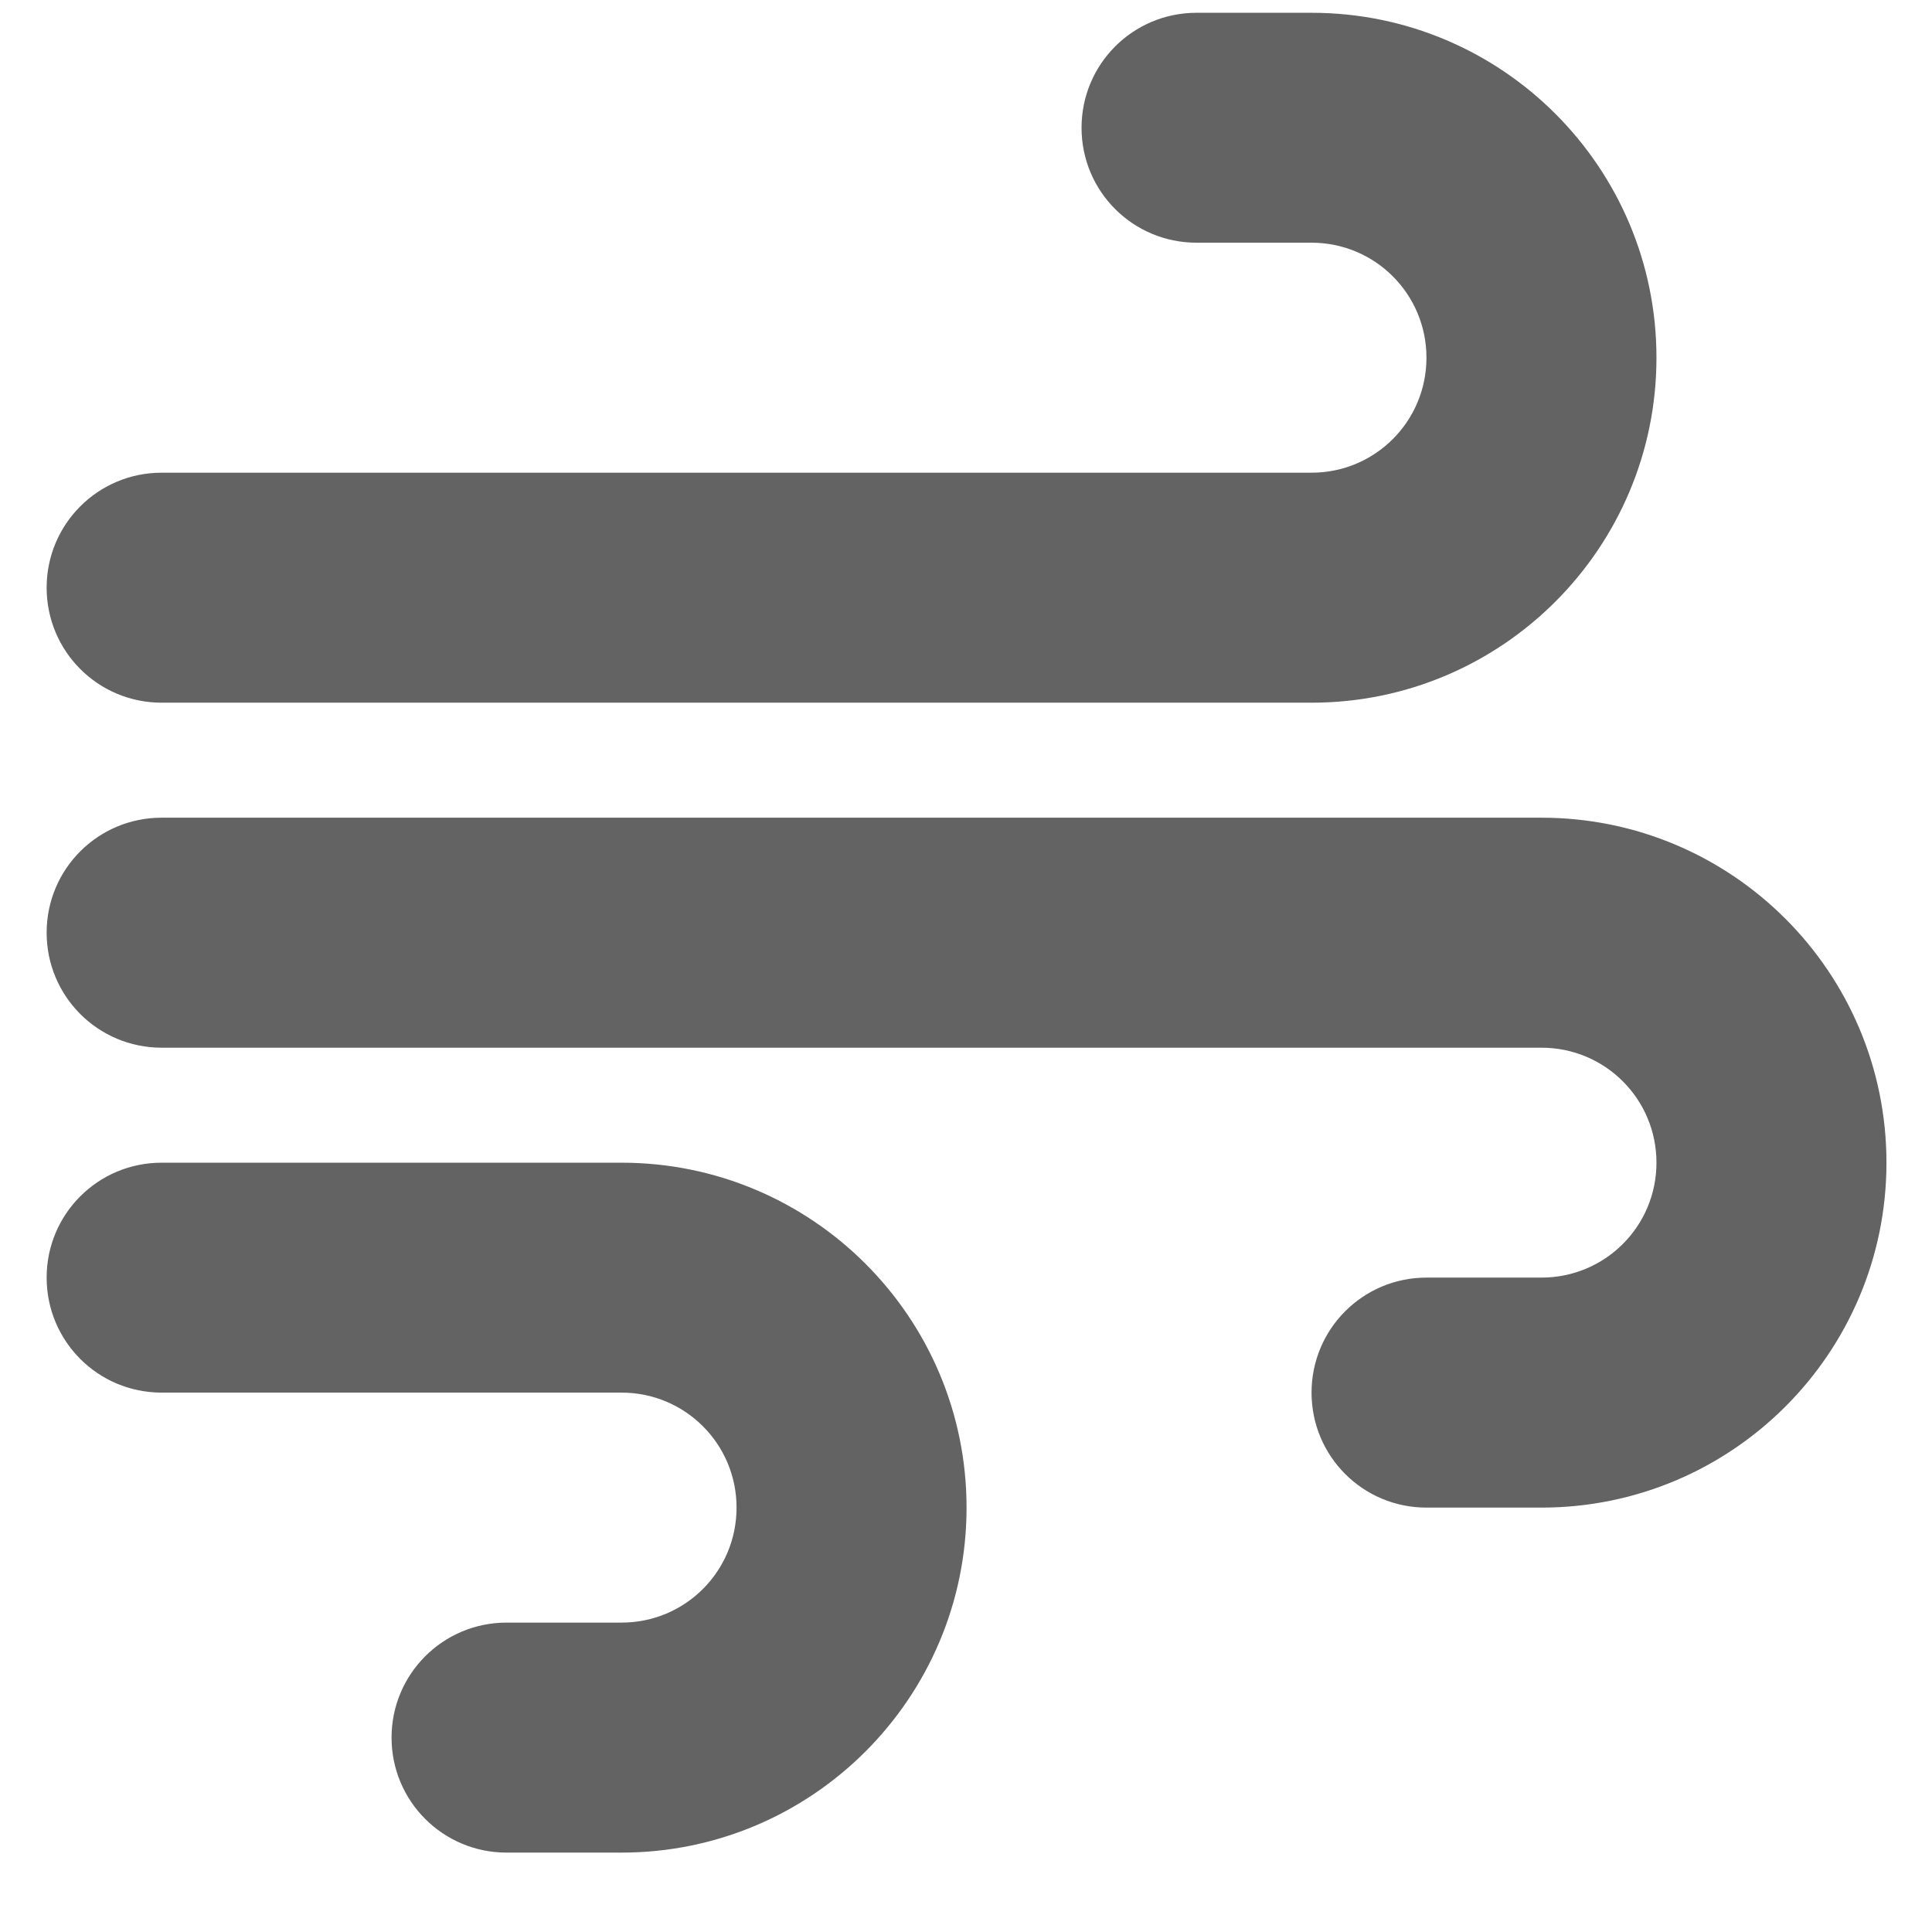 <?xml version="1.0" encoding="UTF-8"?> <svg xmlns="http://www.w3.org/2000/svg" width="21" height="21" viewBox="0 0 21 21" fill="none"> <g clip-path="url(#clip0_95_248)"> <path d="M11.756 1.389C11.756 2.08 12.314 2.638 13.006 2.638H14.256C14.947 2.638 15.505 3.197 15.505 3.888C15.505 4.58 14.947 5.138 14.256 5.138H1.757C1.065 5.138 0.507 5.697 0.507 6.388C0.507 7.079 1.065 7.638 1.757 7.638H14.256C16.326 7.638 18.005 5.958 18.005 3.888C18.005 1.818 16.326 0.139 14.256 0.139H13.006C12.314 0.139 11.756 0.697 11.756 1.389ZM14.256 15.137C14.256 15.829 14.814 16.387 15.505 16.387H16.755C18.826 16.387 20.505 14.708 20.505 12.638C20.505 10.567 18.826 8.888 16.755 8.888H1.757C1.065 8.888 0.507 9.446 0.507 10.138C0.507 10.829 1.065 11.388 1.757 11.388H16.755C17.447 11.388 18.005 11.946 18.005 12.638C18.005 13.329 17.447 13.887 16.755 13.887H15.505C14.814 13.887 14.256 14.446 14.256 15.137ZM5.506 20.137H6.756C8.826 20.137 10.506 18.457 10.506 16.387C10.506 14.317 8.826 12.638 6.756 12.638H1.757C1.065 12.638 0.507 13.196 0.507 13.887C0.507 14.579 1.065 15.137 1.757 15.137H6.756C7.448 15.137 8.006 15.696 8.006 16.387C8.006 17.079 7.448 17.637 6.756 17.637H5.506C4.815 17.637 4.256 18.196 4.256 18.887C4.256 19.578 4.815 20.137 5.506 20.137Z" fill="#636363"></path> </g> <defs> <clipPath id="clip0_95_248"> <rect width="19.998" height="19.998" fill="white" transform="translate(0.507 0.139)"></rect> </clipPath> </defs> </svg> 
